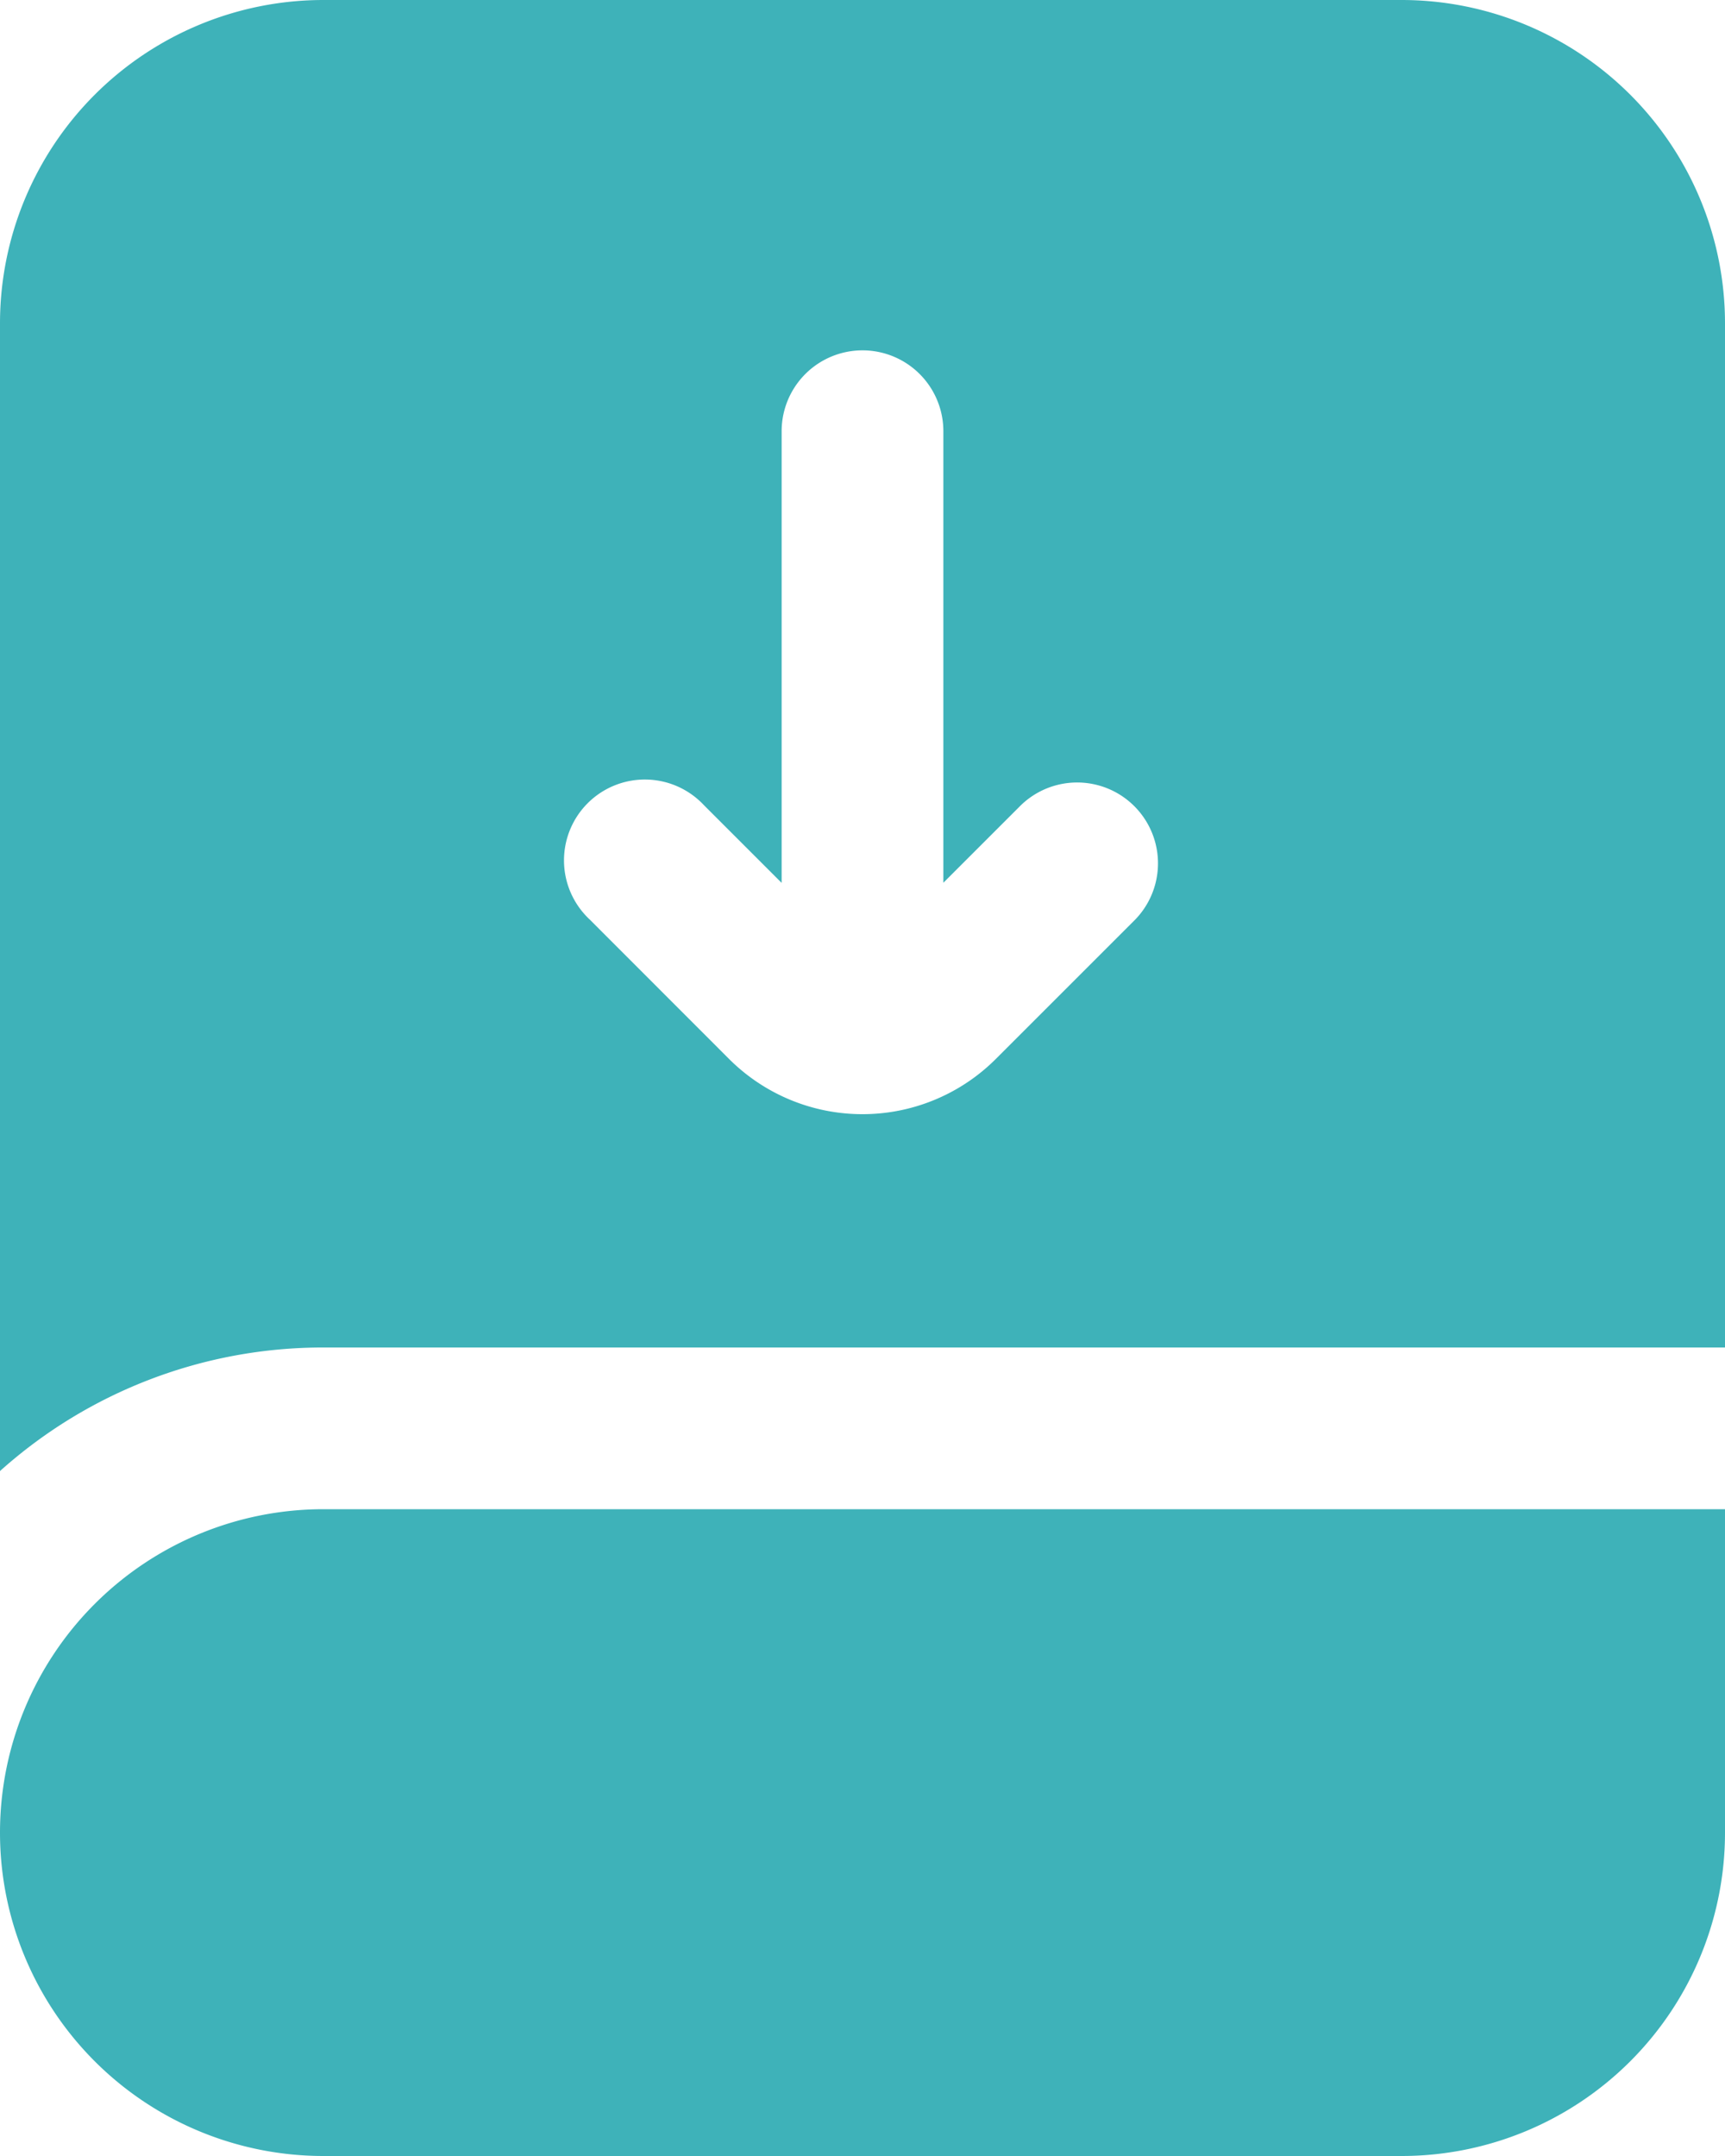 <svg xmlns="http://www.w3.org/2000/svg" width="16" height="20" viewBox="0 0 16 20">
  <defs>
    <style>
      .cls-1 {
        fill: #3eb2b9;
        fill-rule: evenodd;
      }
    </style>
  </defs>
  <path id="download-file_7941114" class="cls-1" d="M7,2H17a3,3,0,0,1,3,3v9.5H7a4.484,4.484,0,0,0-3,1.146V5A3,3,0,0,1,7,2Zm5.75,8.189.72-.72A.75.75,0,0,1,14.53,10.53l-1.293,1.293a1.75,1.75,0,0,1-2.475,0L9.47,10.53A.75.75,0,1,1,10.53,9.47l.72.72V6a.75.75,0,0,1,1.5,0ZM7,16a3,3,0,0,0,0,6H17a3,3,0,0,0,3-3V16Z" transform="translate(-4 -2)"/>
</svg>

